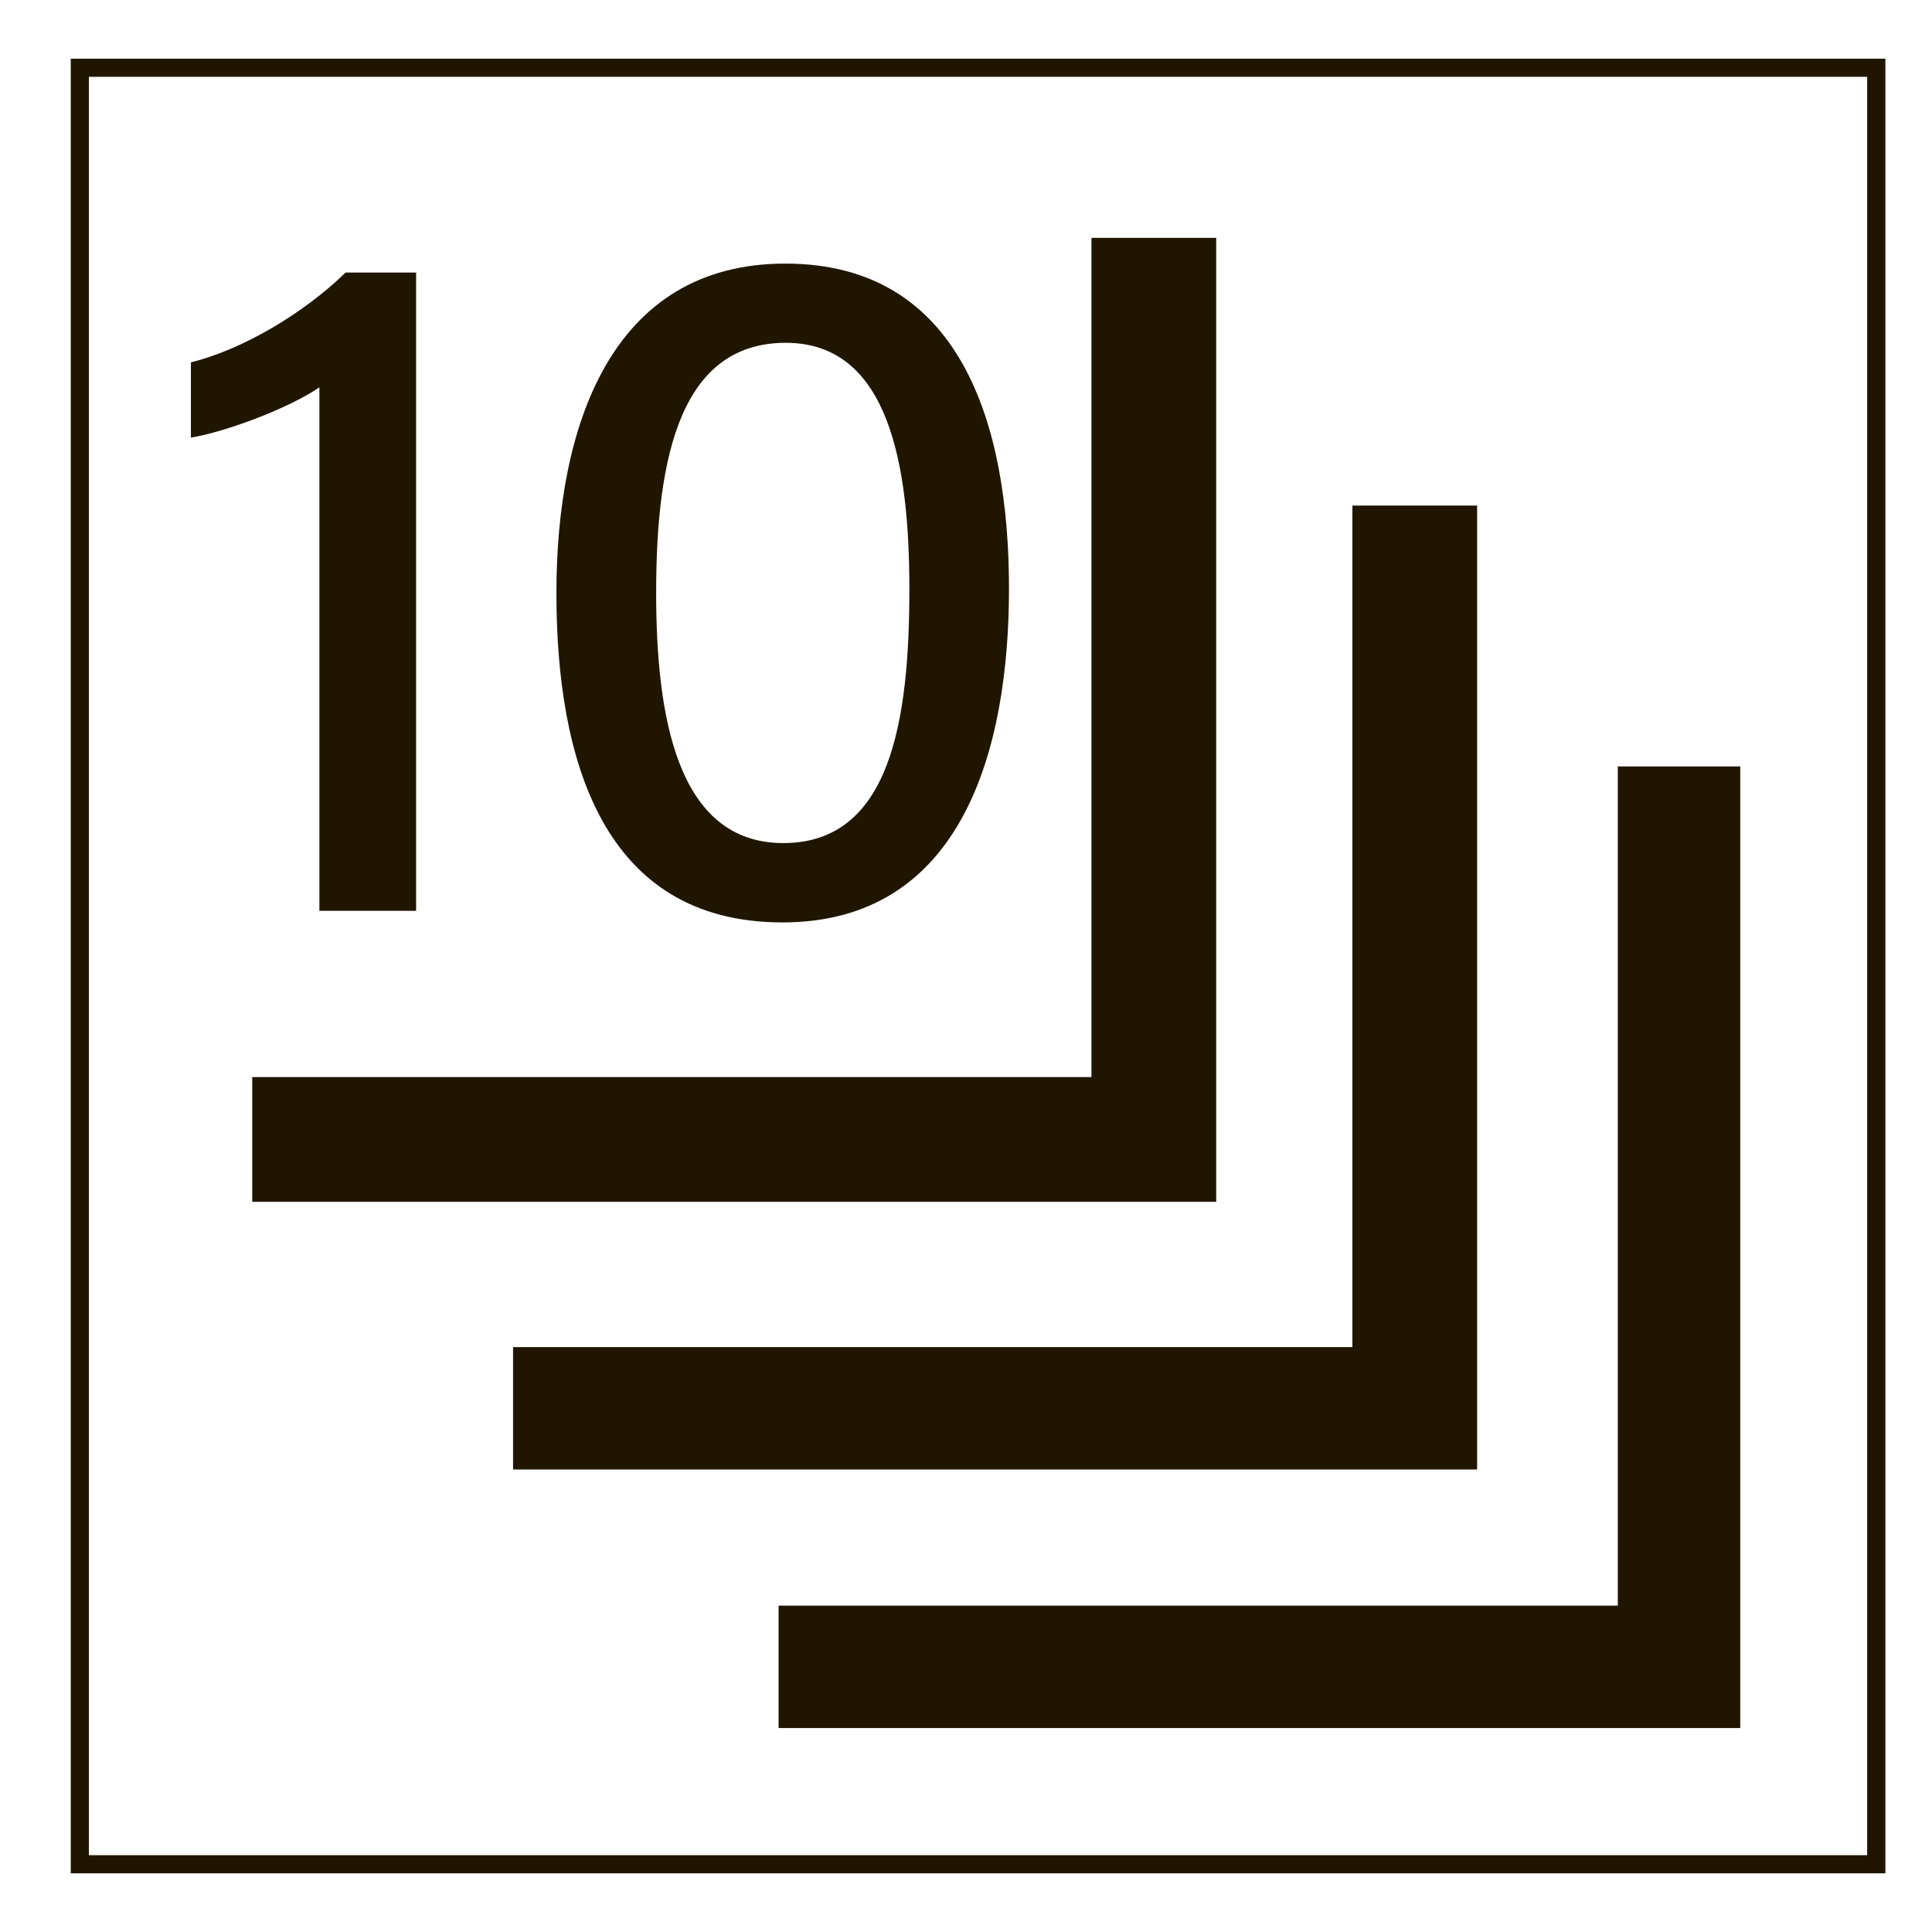 <?xml version="1.0" encoding="UTF-8"?>
<svg id="_レイヤー_1" data-name="レイヤー 1" xmlns="http://www.w3.org/2000/svg" viewBox="0 0 160 160">
  <defs>
    <style>
      .cls-1 {
        fill: #fff;
        opacity: 0;
      }

      .cls-1, .cls-2 {
        stroke-width: 0px;
      }

      .cls-2 {
        fill: #201600;
      }
    </style>
  </defs>
  <path class="cls-2" d="M122.33,121.7V41.87h-10.33v69.69H42.49v10.14h79.84ZM144.12,143.12V63.47h-10.14v69.5h-69.5v10.14h79.65ZM100.72,99.54V19.7h-10.33v69.5H20.89v10.33h79.83ZM154.64,153.64H7.36V6.36h147.27v147.27ZM156.14,155.14V4.86H5.86v150.28h150.28Z"/>
  <g>
    <path class="cls-2" d="M26.45,75.43v-43.35c-2.57,1.75-7.77,3.69-10.64,4.16v-6.23c4.24-1.05,9.32-4.03,12.81-7.44h5.84v52.86h-8.01Z"/>
    <path class="cls-2" d="M83.56,48.75c0,13.32-3.88,27.64-18.76,27.64s-18.72-13.48-18.72-27.28,4.52-27.28,18.96-27.28,18.52,13.16,18.52,26.92ZM54.34,49.08c0,9.95,1.61,20.74,10.53,20.74s10.44-10.23,10.44-21.04c0-10.15-1.64-20.39-10.23-20.39s-10.74,9.15-10.74,20.68Z"/>
  </g>
  <rect class="cls-1" x=".5" y=".5" width="160" height="160"/>
</svg>